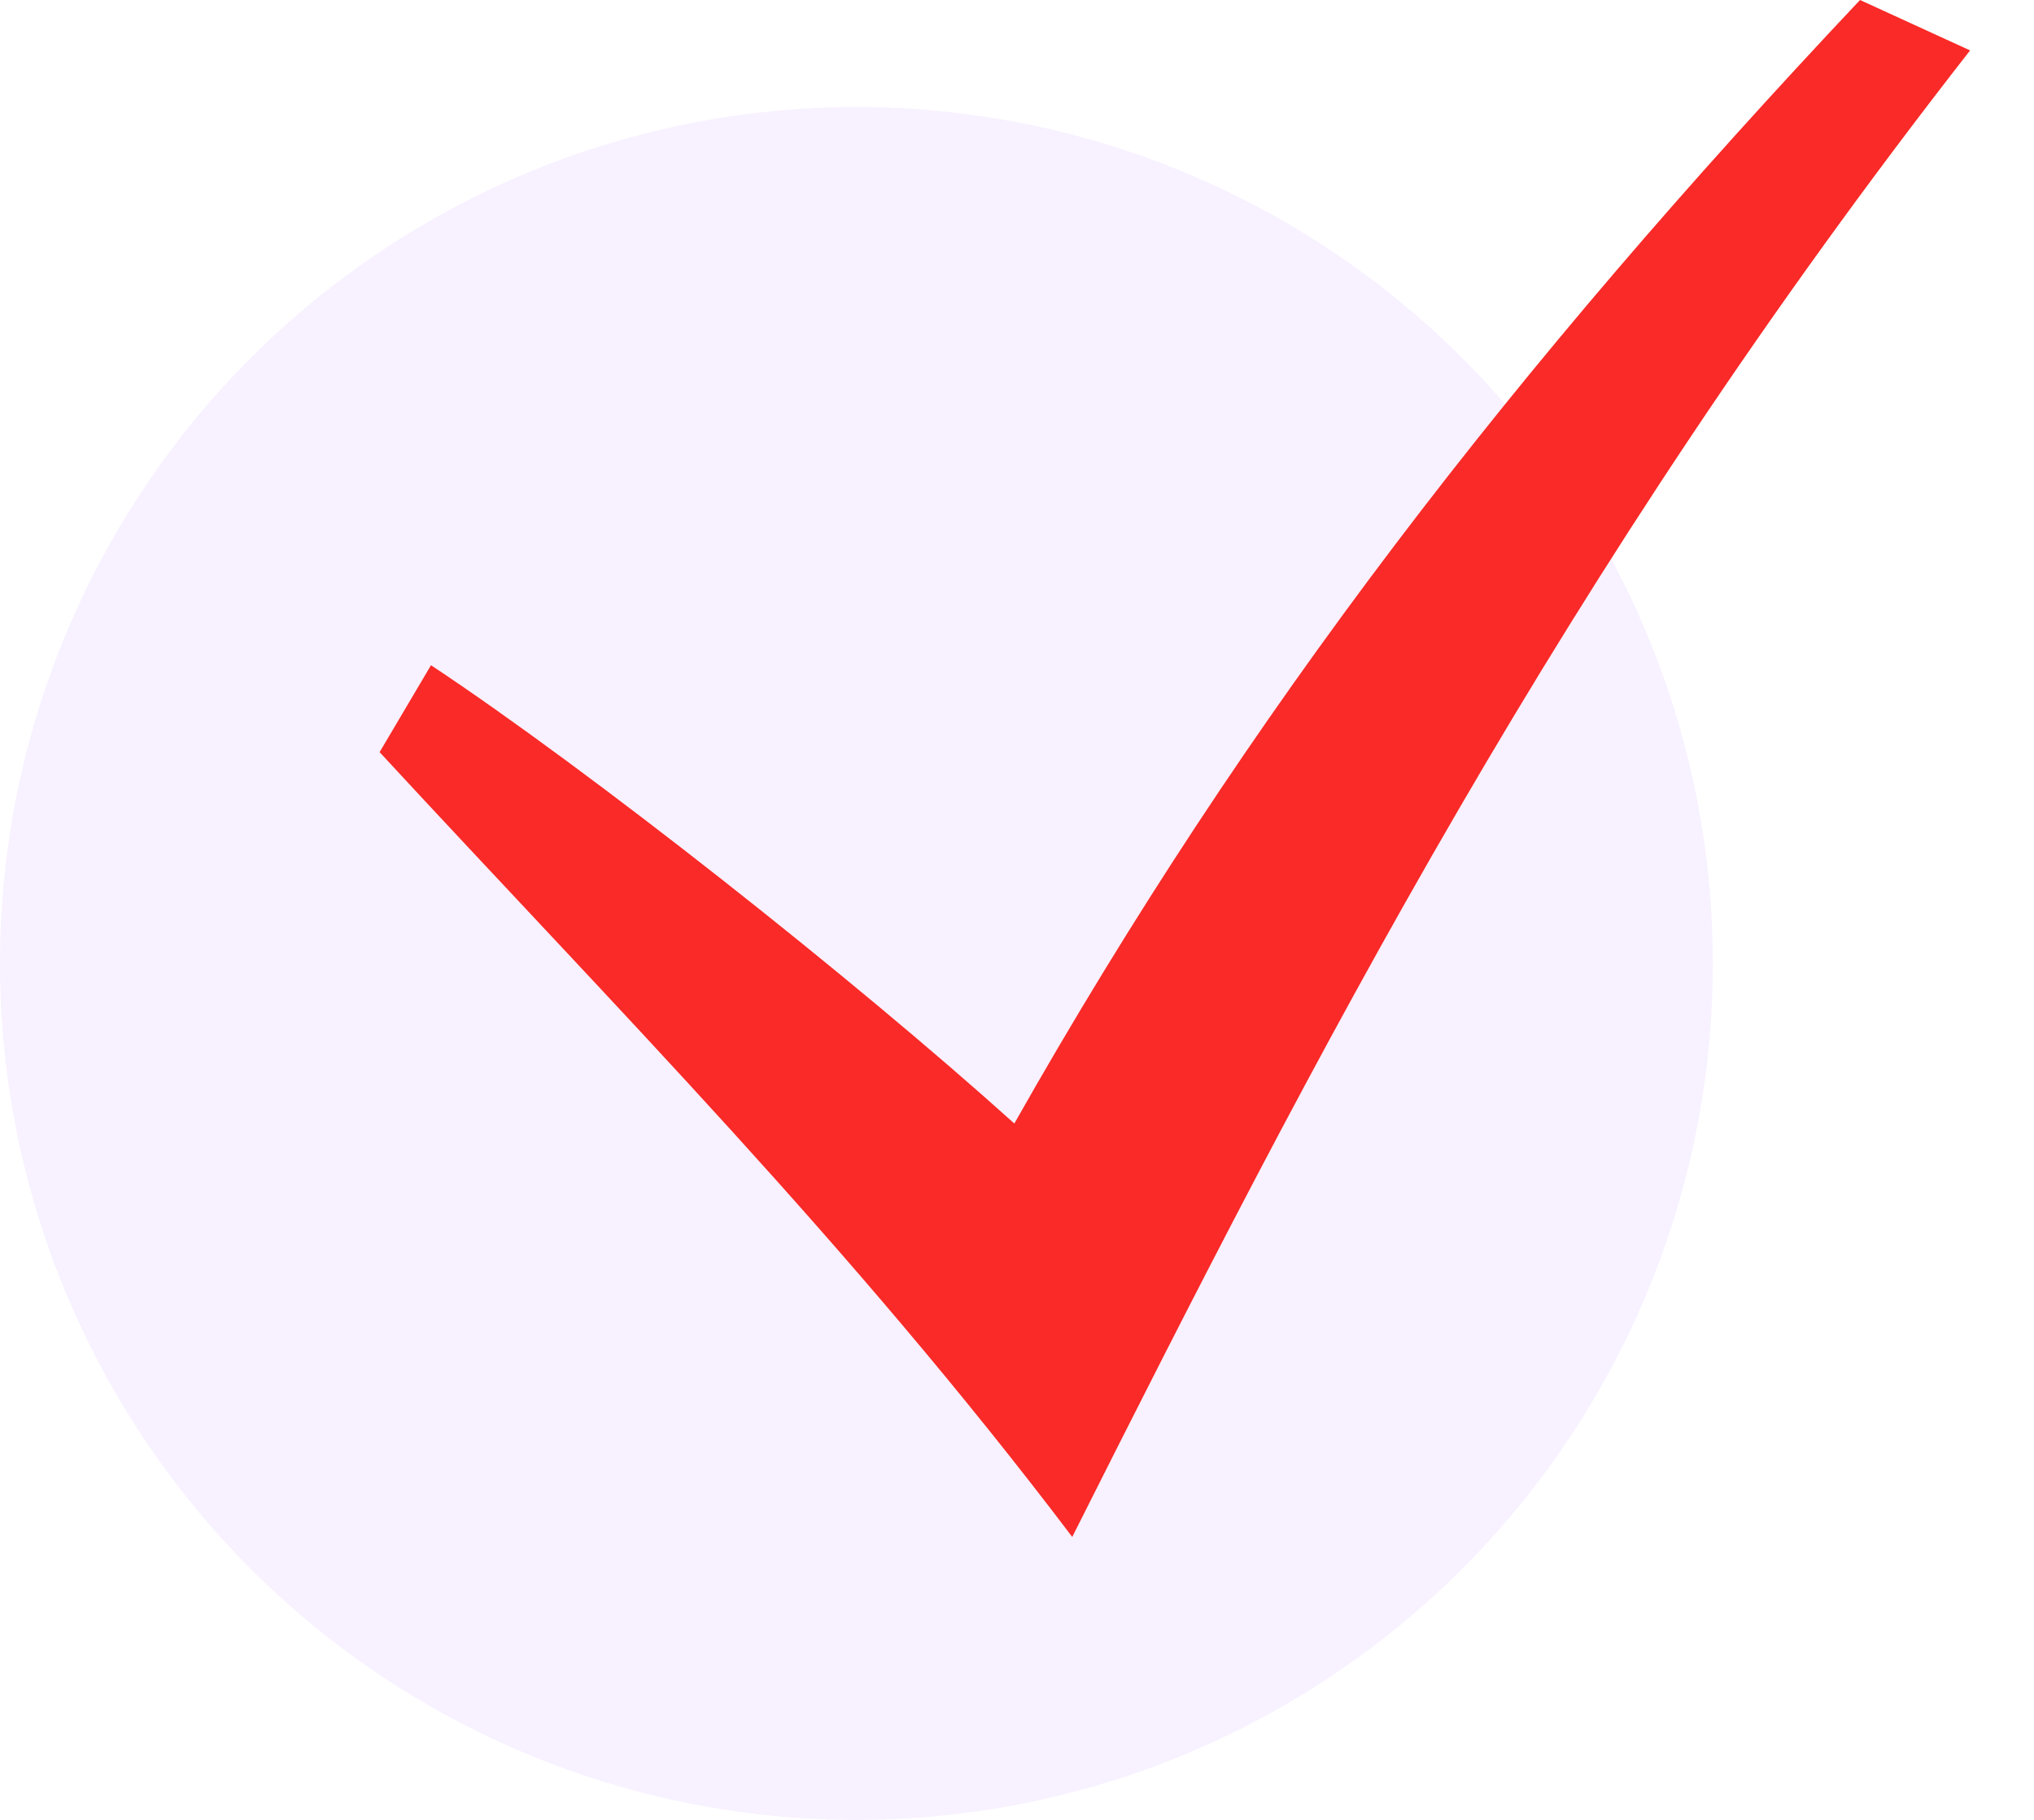 <svg width="19" height="17" viewBox="0 0 19 17" fill="none" xmlns="http://www.w3.org/2000/svg">
<circle cx="8" cy="9" r="8" fill="#E0BFFF" fill-opacity="0.22"/>
<path d="M3.546 7.026C5.776 9.439 7.937 11.611 10.016 14.357C12.275 9.864 14.588 5.354 18.403 0.471L17.375 0C14.153 3.417 11.65 6.651 9.475 10.495C7.962 9.133 5.518 7.204 4.026 6.214L3.546 7.026Z" fill="#F92A27"/>
</svg>
